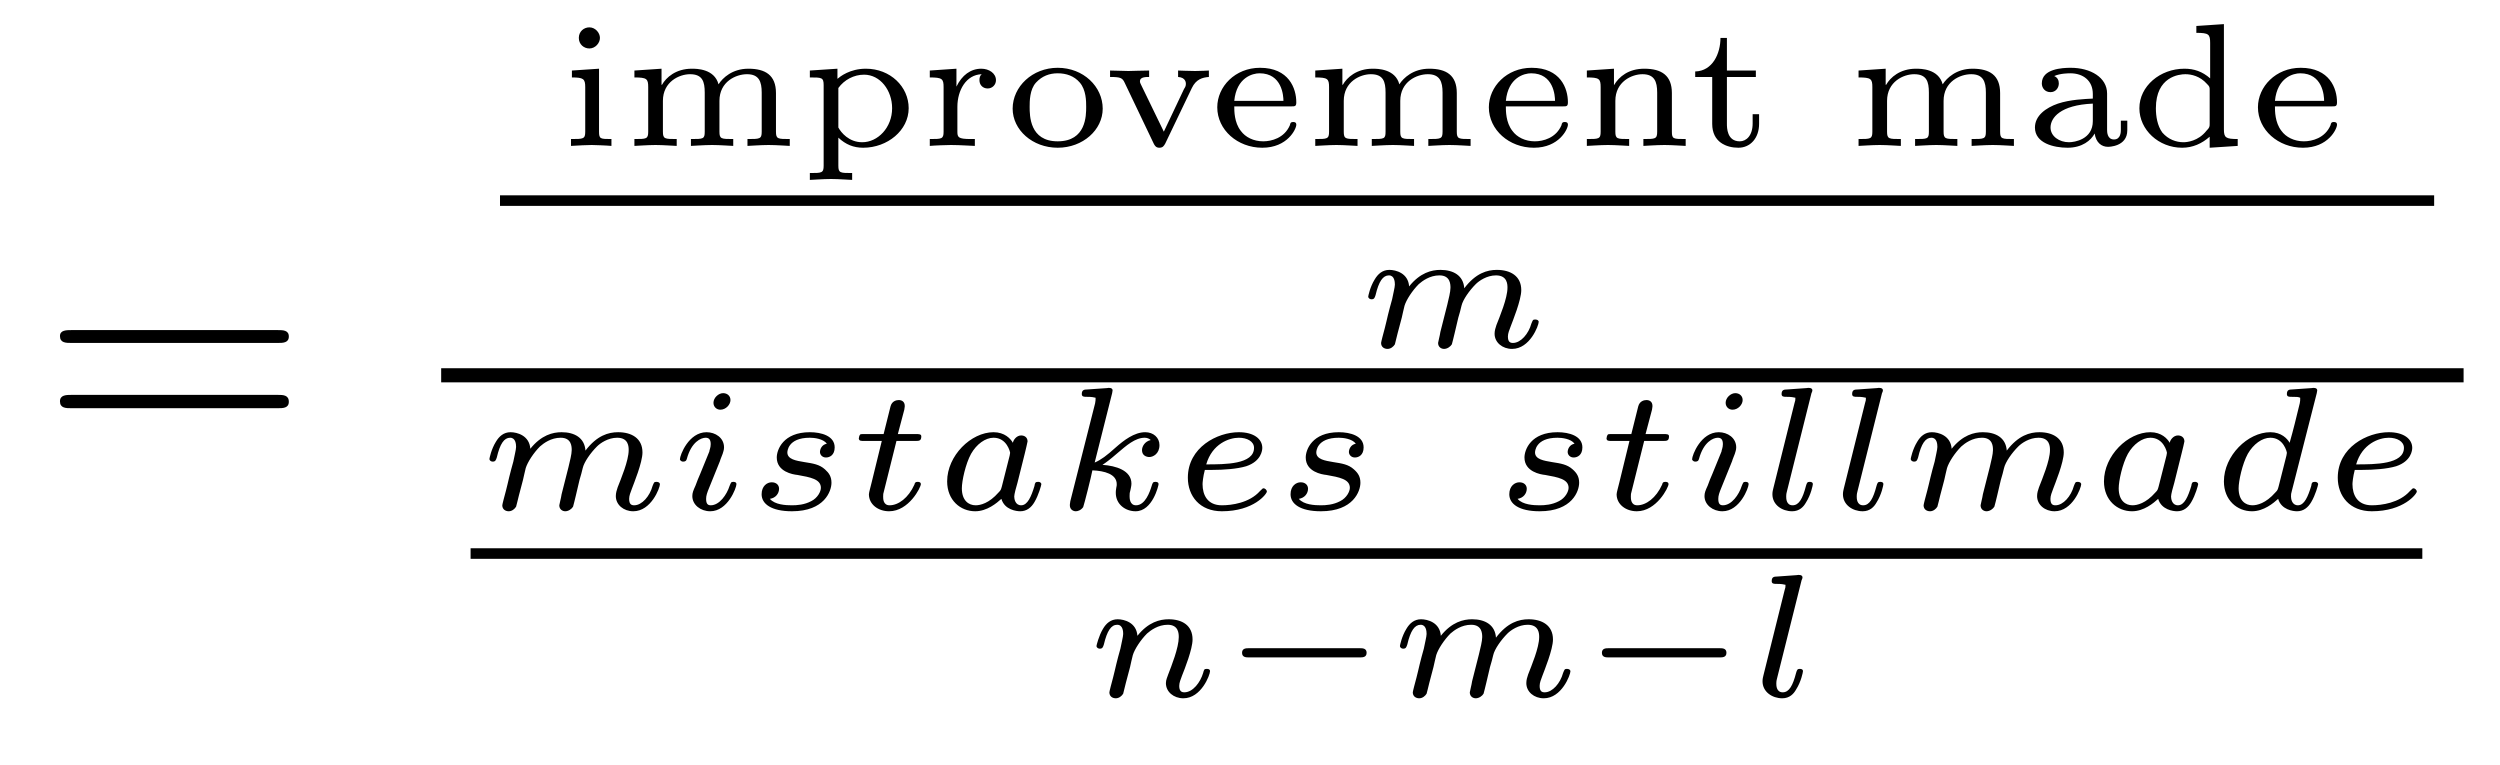 <?xml version='1.0'?>
<!-- This file was generated by dvisvgm 1.9.2 -->
<svg height='26pt' version='1.1' viewBox='0 -26 85 26' width='85pt' xmlns='http://www.w3.org/2000/svg' xmlns:xlink='http://www.w3.org/1999/xlink'>
<g id='page1'>
<g transform='matrix(1 0 0 1 -127 641)'>
<path d='M136.445 -655.34C136.617 -655.34 136.82 -655.34 136.82 -655.559C136.82 -655.777 136.617 -655.777 136.445 -655.777H129.43C129.258 -655.777 129.039 -655.777 129.039 -655.574C129.039 -655.34 129.242 -655.34 129.43 -655.34H136.445ZM136.445 -653.121C136.617 -653.121 136.82 -653.121 136.82 -653.34C136.82 -653.574 136.617 -653.574 136.445 -653.574H129.43C129.258 -653.574 129.039 -653.574 129.039 -653.355C129.039 -653.121 129.242 -653.121 129.43 -653.121H136.445ZM137.516 -651.48' fill-rule='evenodd'/>
<path d='M147.398 -665.711C147.398 -665.883 147.242 -666.07 147.039 -666.07C146.852 -666.07 146.68 -665.93 146.68 -665.711S146.852 -665.352 147.039 -665.352C147.242 -665.352 147.398 -665.539 147.398 -665.711ZM146.445 -664.602V-664.367C146.836 -664.367 146.898 -664.32 146.898 -664.039V-662.523C146.898 -662.273 146.836 -662.273 146.414 -662.273V-662.039C146.586 -662.055 147.055 -662.07 147.117 -662.07C147.18 -662.07 147.633 -662.055 147.789 -662.039V-662.273C147.414 -662.273 147.367 -662.273 147.367 -662.523V-664.664L146.445 -664.602ZM153.383 -663.836C153.383 -664.445 153.023 -664.664 152.445 -664.664C151.898 -664.664 151.57 -664.352 151.43 -664.133C151.289 -664.664 150.68 -664.664 150.523 -664.664C149.977 -664.664 149.648 -664.367 149.508 -664.117H149.492V-664.664L148.57 -664.602V-664.367C148.992 -664.367 149.039 -664.32 149.039 -664.039V-662.523C149.039 -662.273 148.977 -662.273 148.57 -662.273V-662.039C148.617 -662.039 149.023 -662.07 149.289 -662.07C149.555 -662.07 149.945 -662.039 150.008 -662.039V-662.273C149.602 -662.273 149.539 -662.273 149.539 -662.523V-663.57C149.539 -664.227 150.102 -664.477 150.461 -664.477C150.883 -664.477 150.961 -664.227 150.961 -663.852V-662.523C150.961 -662.273 150.914 -662.273 150.492 -662.273V-662.039C150.539 -662.039 150.945 -662.07 151.211 -662.07C151.477 -662.07 151.867 -662.039 151.93 -662.039V-662.273C151.523 -662.273 151.461 -662.273 151.461 -662.523V-663.57C151.461 -664.227 152.023 -664.477 152.398 -664.477C152.805 -664.477 152.898 -664.227 152.898 -663.852V-662.523C152.898 -662.273 152.836 -662.273 152.414 -662.273V-662.039C152.461 -662.039 152.867 -662.07 153.133 -662.07C153.398 -662.07 153.805 -662.039 153.852 -662.039V-662.273C153.445 -662.273 153.383 -662.273 153.383 -662.523V-663.836ZM155.973 -661.117C155.566 -661.117 155.504 -661.117 155.504 -661.367V-662.32C155.754 -662.086 156.02 -661.977 156.348 -661.977C157.176 -661.977 157.895 -662.57 157.895 -663.32C157.895 -664.055 157.269 -664.664 156.441 -664.664C155.895 -664.664 155.566 -664.398 155.473 -664.32V-664.664L154.535 -664.602V-664.367C154.941 -664.367 155.004 -664.367 155.004 -664.102V-661.367C155.004 -661.117 154.941 -661.117 154.535 -661.117V-660.883C154.582 -660.883 154.988 -660.914 155.254 -660.914C155.52 -660.914 155.91 -660.883 155.973 -660.883V-661.117ZM155.504 -664.008C155.707 -664.289 156.035 -664.461 156.379 -664.461C156.926 -664.461 157.332 -663.93 157.332 -663.32C157.332 -662.664 156.848 -662.164 156.316 -662.164C155.863 -662.164 155.598 -662.492 155.504 -662.664V-664.008ZM159.551 -663.367C159.551 -663.93 159.848 -664.461 160.379 -664.477C160.316 -664.43 160.301 -664.352 160.301 -664.273C160.301 -664.117 160.41 -663.992 160.582 -663.992C160.738 -663.992 160.863 -664.117 160.863 -664.273C160.863 -664.508 160.629 -664.664 160.363 -664.664C160.004 -664.664 159.707 -664.445 159.519 -664.055V-664.664L158.613 -664.602V-664.367C159.035 -664.367 159.082 -664.32 159.082 -664.039V-662.523C159.082 -662.273 159.02 -662.273 158.613 -662.273V-662.039C158.769 -662.055 159.207 -662.07 159.332 -662.07C159.645 -662.07 160.051 -662.039 160.145 -662.039V-662.273H160.004C159.566 -662.273 159.551 -662.336 159.551 -662.539V-663.367ZM164.492 -663.305C164.492 -664.055 163.836 -664.695 162.961 -664.695C162.102 -664.695 161.43 -664.055 161.43 -663.305C161.43 -662.586 162.102 -661.977 162.961 -661.977C163.82 -661.977 164.492 -662.586 164.492 -663.305ZM162.961 -662.195C162.008 -662.195 162.008 -663.07 162.008 -663.367C162.008 -663.555 162.008 -663.961 162.227 -664.195C162.43 -664.414 162.68 -664.508 162.961 -664.508C163.258 -664.508 163.523 -664.414 163.711 -664.195C163.93 -663.945 163.93 -663.555 163.93 -663.367C163.93 -663.07 163.93 -662.195 162.961 -662.195ZM164.746 -662.039' fill-rule='evenodd'/>
<path d='M167.523 -664.008C167.664 -664.305 167.883 -664.367 168.102 -664.383V-664.602C168.102 -664.602 167.82 -664.586 167.633 -664.586C167.43 -664.586 167.102 -664.602 167.055 -664.602V-664.383C167.32 -664.367 167.32 -664.18 167.32 -664.148C167.32 -664.07 167.289 -664.023 167.258 -663.977L166.57 -662.523L165.789 -664.133C165.773 -664.164 165.758 -664.195 165.758 -664.242C165.758 -664.383 165.961 -664.383 166.07 -664.383V-664.602C165.867 -664.602 165.43 -664.586 165.367 -664.586C165.242 -664.586 164.883 -664.602 164.742 -664.602V-664.383C165.102 -664.383 165.164 -664.352 165.242 -664.18L166.227 -662.117C166.289 -661.992 166.352 -661.977 166.414 -661.977C166.539 -661.977 166.57 -662.039 166.617 -662.117L167.523 -664.008ZM168.348 -662.039' fill-rule='evenodd'/>
<path d='M170.902 -663.383C171.027 -663.383 171.074 -663.383 171.074 -663.523C171.074 -663.992 170.824 -664.695 169.84 -664.695C168.996 -664.695 168.387 -664.055 168.387 -663.352C168.387 -662.586 169.074 -661.977 169.918 -661.977C170.777 -661.977 171.074 -662.617 171.074 -662.758C171.074 -662.789 171.074 -662.852 170.965 -662.852C170.887 -662.852 170.871 -662.82 170.856 -662.742C170.668 -662.305 170.23 -662.195 169.949 -662.195C169.621 -662.195 169.34 -662.336 169.184 -662.555C168.965 -662.836 168.965 -663.227 168.965 -663.383H170.902ZM168.965 -663.57C169.043 -664.367 169.59 -664.508 169.824 -664.508C170.59 -664.508 170.637 -663.742 170.637 -663.57H168.965ZM176.531 -663.836C176.531 -664.445 176.172 -664.664 175.594 -664.664C175.047 -664.664 174.719 -664.352 174.578 -664.133C174.438 -664.664 173.828 -664.664 173.672 -664.664C173.125 -664.664 172.797 -664.367 172.656 -664.117H172.641V-664.664L171.719 -664.602V-664.367C172.141 -664.367 172.188 -664.32 172.188 -664.039V-662.523C172.188 -662.273 172.125 -662.273 171.719 -662.273V-662.039C171.766 -662.039 172.172 -662.07 172.437 -662.07C172.703 -662.07 173.094 -662.039 173.156 -662.039V-662.273C172.75 -662.273 172.688 -662.273 172.688 -662.523V-663.57C172.688 -664.227 173.25 -664.477 173.609 -664.477C174.031 -664.477 174.109 -664.227 174.109 -663.852V-662.523C174.109 -662.273 174.063 -662.273 173.641 -662.273V-662.039C173.688 -662.039 174.094 -662.07 174.359 -662.07C174.625 -662.07 175.016 -662.039 175.078 -662.039V-662.273C174.672 -662.273 174.609 -662.273 174.609 -662.523V-663.57C174.609 -664.227 175.172 -664.477 175.547 -664.477C175.953 -664.477 176.047 -664.227 176.047 -663.852V-662.523C176.047 -662.273 175.984 -662.273 175.563 -662.273V-662.039C175.609 -662.039 176.016 -662.07 176.281 -662.07C176.547 -662.07 176.953 -662.039 177 -662.039V-662.273C176.594 -662.273 176.531 -662.273 176.531 -662.523V-663.836ZM180.137 -663.383C180.262 -663.383 180.309 -663.383 180.309 -663.523C180.309 -663.992 180.059 -664.695 179.074 -664.695C178.23 -664.695 177.621 -664.055 177.621 -663.352C177.621 -662.586 178.309 -661.977 179.152 -661.977C180.012 -661.977 180.309 -662.617 180.309 -662.758C180.309 -662.789 180.309 -662.852 180.199 -662.852C180.121 -662.852 180.105 -662.82 180.09 -662.742C179.902 -662.305 179.465 -662.195 179.184 -662.195C178.855 -662.195 178.574 -662.336 178.418 -662.555C178.199 -662.836 178.199 -663.227 178.199 -663.383H180.137ZM178.199 -663.57C178.277 -664.367 178.824 -664.508 179.059 -664.508C179.824 -664.508 179.871 -663.742 179.871 -663.57H178.199ZM183.844 -663.836C183.844 -664.43 183.5 -664.664 182.906 -664.664C182.375 -664.664 182.047 -664.398 181.875 -664.102V-664.664L180.953 -664.602V-664.367C181.375 -664.367 181.422 -664.32 181.422 -664.039V-662.523C181.422 -662.273 181.359 -662.273 180.953 -662.273V-662.039C181 -662.039 181.406 -662.07 181.672 -662.07C181.938 -662.07 182.328 -662.039 182.391 -662.039V-662.273C181.984 -662.273 181.922 -662.273 181.922 -662.523V-663.57C181.922 -664.227 182.484 -664.477 182.844 -664.477C183.25 -664.477 183.344 -664.227 183.344 -663.852V-662.523C183.344 -662.273 183.281 -662.273 182.875 -662.273V-662.039C182.922 -662.039 183.312 -662.07 183.594 -662.07C183.859 -662.07 184.25 -662.039 184.313 -662.039V-662.273C183.891 -662.273 183.844 -662.273 183.844 -662.523V-663.836ZM184.656 -662.039' fill-rule='evenodd'/>
<path d='M185.715 -664.383H186.699V-664.602H185.715V-665.711H185.496C185.496 -665.18 185.23 -664.586 184.637 -664.57V-664.383H185.215V-662.789C185.215 -662.164 185.699 -661.977 186.105 -661.977S186.809 -662.305 186.809 -662.789V-663.117H186.59V-662.805C186.59 -662.383 186.371 -662.195 186.152 -662.195C185.715 -662.195 185.715 -662.664 185.715 -662.789V-664.383ZM187.297 -662.039' fill-rule='evenodd'/>
<path d='M195.004 -663.836C195.004 -664.445 194.645 -664.664 194.066 -664.664C193.519 -664.664 193.192 -664.352 193.051 -664.133C192.91 -664.664 192.301 -664.664 192.144 -664.664C191.598 -664.664 191.27 -664.367 191.129 -664.117H191.113V-664.664L190.191 -664.602V-664.367C190.613 -664.367 190.66 -664.32 190.66 -664.039V-662.523C190.66 -662.273 190.598 -662.273 190.191 -662.273V-662.039C190.238 -662.039 190.644 -662.07 190.91 -662.07S191.566 -662.039 191.629 -662.039V-662.273C191.223 -662.273 191.16 -662.273 191.16 -662.523V-663.57C191.16 -664.227 191.723 -664.477 192.082 -664.477C192.504 -664.477 192.582 -664.227 192.582 -663.852V-662.523C192.582 -662.273 192.535 -662.273 192.113 -662.273V-662.039C192.16 -662.039 192.566 -662.07 192.832 -662.07C193.098 -662.07 193.488 -662.039 193.55 -662.039V-662.273C193.145 -662.273 193.082 -662.273 193.082 -662.523V-663.57C193.082 -664.227 193.644 -664.477 194.02 -664.477C194.425 -664.477 194.52 -664.227 194.52 -663.852V-662.523C194.52 -662.273 194.458 -662.273 194.035 -662.273V-662.039C194.082 -662.039 194.489 -662.07 194.754 -662.07C195.019 -662.07 195.426 -662.039 195.473 -662.039V-662.273C195.066 -662.273 195.004 -662.273 195.004 -662.523V-663.836ZM198.641 -663.82C198.641 -664.367 198.078 -664.695 197.406 -664.695C197.125 -664.695 196.422 -664.664 196.422 -664.164C196.422 -664.008 196.531 -663.867 196.718 -663.867C196.891 -663.867 197 -664.008 197 -664.164C197 -664.273 196.954 -664.367 196.843 -664.414C197.047 -664.508 197.344 -664.508 197.39 -664.508C197.828 -664.508 198.156 -664.258 198.156 -663.805V-663.648C197.875 -663.633 197.39 -663.617 196.969 -663.477C196.562 -663.336 196.188 -663.07 196.188 -662.664C196.188 -662.133 196.828 -661.977 197.297 -661.977C197.797 -661.977 198.094 -662.227 198.218 -662.461C198.265 -662.148 198.454 -662.008 198.672 -662.008C198.688 -662.008 199.328 -662.008 199.328 -662.57V-662.898H199.109V-662.586C199.109 -662.523 199.109 -662.258 198.875 -662.258S198.641 -662.523 198.641 -662.586V-663.82ZM198.156 -662.883C198.156 -662.258 197.531 -662.164 197.344 -662.164C197.016 -662.164 196.718 -662.367 196.718 -662.664C196.718 -662.992 197.047 -663.43 198.156 -663.477V-662.883ZM201.676 -666.117V-665.883C202.098 -665.883 202.145 -665.836 202.145 -665.539V-664.336C201.878 -664.57 201.598 -664.664 201.27 -664.664C200.442 -664.664 199.739 -664.07 199.739 -663.32C199.739 -662.586 200.394 -661.977 201.192 -661.977C201.551 -661.977 201.863 -662.117 202.129 -662.352V-661.977L203.082 -662.039V-662.273C202.675 -662.273 202.613 -662.32 202.613 -662.602V-666.18L201.676 -666.117ZM202.129 -662.805C202.129 -662.695 202.129 -662.664 202.02 -662.555C201.738 -662.195 201.348 -662.164 201.239 -662.164C200.988 -662.164 200.723 -662.258 200.52 -662.492C200.347 -662.727 200.3 -663.055 200.3 -663.32C200.3 -664.398 201.097 -664.477 201.301 -664.477C201.504 -664.477 201.8 -664.414 202.036 -664.148C202.129 -664.055 202.129 -664.039 202.129 -663.93V-662.805ZM206.285 -663.383C206.41 -663.383 206.458 -663.383 206.458 -663.523C206.458 -663.992 206.207 -664.695 205.223 -664.695C204.379 -664.695 203.77 -664.055 203.77 -663.352C203.77 -662.586 204.457 -661.977 205.301 -661.977C206.16 -661.977 206.458 -662.617 206.458 -662.758C206.458 -662.789 206.458 -662.852 206.347 -662.852C206.269 -662.852 206.254 -662.82 206.238 -662.742C206.051 -662.305 205.613 -662.195 205.332 -662.195C205.004 -662.195 204.722 -662.336 204.566 -662.555C204.348 -662.836 204.348 -663.227 204.348 -663.383H206.285ZM204.348 -663.57C204.426 -664.367 204.973 -664.508 205.207 -664.508C205.973 -664.508 206.02 -663.742 206.02 -663.57H204.348ZM206.726 -662.039' fill-rule='evenodd'/>
<path d='M144 -660H209.761V-660.359H144'/>
<path d='M175.973 -655.715C175.957 -655.59 175.895 -655.371 175.895 -655.34C175.895 -655.199 176.004 -655.137 176.098 -655.137C176.207 -655.137 176.316 -655.215 176.363 -655.293C176.379 -655.34 176.426 -655.543 176.457 -655.668L176.582 -656.199C176.629 -656.355 176.66 -656.465 176.691 -656.605C176.738 -656.809 176.957 -657.121 177.176 -657.34C177.285 -657.449 177.551 -657.637 177.863 -657.637C178.254 -657.637 178.254 -657.324 178.254 -657.215C178.254 -656.856 177.988 -656.23 177.879 -655.949C177.848 -655.855 177.816 -655.762 177.816 -655.652C177.816 -655.356 178.082 -655.137 178.41 -655.137C179.019 -655.137 179.316 -655.934 179.316 -656.059C179.316 -656.074 179.301 -656.137 179.191 -656.137C179.113 -656.137 179.113 -656.106 179.066 -655.996C178.973 -655.652 178.707 -655.34 178.441 -655.34C178.348 -655.34 178.269 -655.371 178.269 -655.559C178.269 -655.668 178.316 -655.777 178.363 -655.902C178.426 -656.074 178.723 -656.793 178.723 -657.137C178.723 -657.621 178.348 -657.824 177.894 -657.824C177.566 -657.824 177.176 -657.715 176.785 -657.199C176.754 -657.637 176.41 -657.824 175.973 -657.824C175.676 -657.824 175.285 -657.73 174.91 -657.262C174.879 -657.715 174.457 -657.824 174.238 -657.824C174.004 -657.824 173.848 -657.684 173.738 -657.496C173.582 -657.246 173.52 -656.934 173.52 -656.918C173.52 -656.856 173.582 -656.824 173.629 -656.824C173.723 -656.824 173.738 -656.871 173.769 -656.965C173.879 -657.434 174.02 -657.637 174.223 -657.637C174.41 -657.637 174.426 -657.418 174.426 -657.324C174.426 -657.231 174.363 -656.996 174.332 -656.824C174.285 -656.668 174.223 -656.418 174.191 -656.293C174.16 -656.137 174.113 -655.98 174.082 -655.84C174.035 -655.668 173.957 -655.371 173.957 -655.34C173.957 -655.199 174.066 -655.137 174.176 -655.137C174.285 -655.137 174.379 -655.215 174.426 -655.293C174.441 -655.34 174.488 -655.543 174.519 -655.668L174.66 -656.199C174.691 -656.355 174.723 -656.465 174.754 -656.605C174.816 -656.809 175.02 -657.121 175.238 -657.34C175.363 -657.449 175.613 -657.637 175.941 -657.637C176.316 -657.637 176.316 -657.324 176.316 -657.215C176.316 -657.074 176.254 -656.84 176.207 -656.637L175.973 -655.715ZM179.637 -655.199' fill-rule='evenodd'/>
<path d='M142 -654H210.762V-654.48H142'/>
<path d='M146.094 -650.195C146.078 -650.07 146.016 -649.852 146.016 -649.82C146.016 -649.68 146.125 -649.617 146.219 -649.617C146.328 -649.617 146.438 -649.695 146.484 -649.773C146.5 -649.82 146.547 -650.023 146.578 -650.148L146.703 -650.68C146.75 -650.836 146.781 -650.945 146.813 -651.086C146.859 -651.289 147.078 -651.602 147.297 -651.82C147.406 -651.93 147.672 -652.117 147.984 -652.117C148.375 -652.117 148.375 -651.805 148.375 -651.695C148.375 -651.336 148.109 -650.711 148 -650.43C147.969 -650.336 147.938 -650.242 147.938 -650.133C147.938 -649.836 148.203 -649.617 148.531 -649.617C149.141 -649.617 149.438 -650.414 149.438 -650.539C149.438 -650.555 149.422 -650.617 149.313 -650.617C149.234 -650.617 149.234 -650.586 149.187 -650.477C149.094 -650.133 148.828 -649.82 148.563 -649.82C148.469 -649.82 148.391 -649.852 148.391 -650.039C148.391 -650.148 148.437 -650.258 148.484 -650.383C148.547 -650.555 148.844 -651.273 148.844 -651.617C148.844 -652.102 148.469 -652.305 148.016 -652.305C147.687 -652.305 147.297 -652.195 146.906 -651.68C146.875 -652.117 146.531 -652.305 146.094 -652.305C145.797 -652.305 145.406 -652.211 145.031 -651.742C145 -652.195 144.578 -652.305 144.359 -652.305C144.125 -652.305 143.969 -652.164 143.859 -651.977C143.703 -651.727 143.641 -651.414 143.641 -651.398C143.641 -651.336 143.703 -651.305 143.75 -651.305C143.844 -651.305 143.859 -651.352 143.891 -651.445C144 -651.914 144.141 -652.117 144.344 -652.117C144.531 -652.117 144.547 -651.898 144.547 -651.805C144.547 -651.711 144.484 -651.477 144.453 -651.305C144.406 -651.148 144.344 -650.898 144.312 -650.773C144.281 -650.617 144.234 -650.461 144.203 -650.32C144.156 -650.148 144.078 -649.852 144.078 -649.82C144.078 -649.68 144.188 -649.617 144.297 -649.617C144.406 -649.617 144.5 -649.695 144.547 -649.773C144.563 -649.82 144.609 -650.023 144.641 -650.148L144.781 -650.68C144.813 -650.836 144.844 -650.945 144.875 -651.086C144.938 -651.289 145.141 -651.602 145.359 -651.82C145.484 -651.93 145.734 -652.117 146.063 -652.117C146.438 -652.117 146.438 -651.805 146.438 -651.695C146.438 -651.555 146.375 -651.32 146.328 -651.117L146.094 -650.195ZM151.836 -653.398C151.836 -653.539 151.727 -653.633 151.586 -653.633C151.43 -653.633 151.258 -653.477 151.258 -653.305C151.258 -653.164 151.367 -653.07 151.492 -653.07C151.68 -653.07 151.836 -653.242 151.836 -653.398ZM151.477 -651.32C151.492 -651.383 151.555 -651.523 151.57 -651.57C151.586 -651.633 151.617 -651.695 151.617 -651.789C151.617 -652.117 151.32 -652.305 151.023 -652.305C150.414 -652.305 150.117 -651.523 150.117 -651.383C150.117 -651.367 150.148 -651.305 150.227 -651.305C150.305 -651.305 150.336 -651.336 150.352 -651.398C150.508 -651.977 150.836 -652.117 150.992 -652.117C151.117 -652.117 151.164 -652.039 151.164 -651.898C151.164 -651.773 151.117 -651.695 151.117 -651.648L150.805 -650.883C150.727 -650.711 150.727 -650.695 150.648 -650.492C150.57 -650.32 150.539 -650.242 150.539 -650.133C150.539 -649.836 150.82 -649.617 151.148 -649.617C151.742 -649.617 152.039 -650.414 152.039 -650.539C152.039 -650.555 152.039 -650.617 151.93 -650.617C151.852 -650.617 151.852 -650.586 151.805 -650.477C151.711 -650.18 151.461 -649.82 151.164 -649.82C151.055 -649.82 151.008 -649.883 151.008 -650.039C151.008 -650.148 151.039 -650.242 151.117 -650.43L151.477 -651.32ZM155.113 -651.914C154.941 -651.883 154.879 -651.727 154.879 -651.633C154.879 -651.539 154.957 -651.445 155.082 -651.445C155.207 -651.445 155.379 -651.523 155.379 -651.789C155.379 -652.18 154.926 -652.305 154.535 -652.305C153.629 -652.305 153.41 -651.711 153.41 -651.445C153.41 -650.961 153.957 -650.867 154.113 -650.852C154.551 -650.773 154.91 -650.711 154.91 -650.414C154.91 -650.289 154.801 -650.07 154.582 -649.961C154.348 -649.836 154.098 -649.82 153.926 -649.82C153.723 -649.82 153.348 -649.836 153.176 -650.039C153.379 -650.07 153.488 -650.227 153.488 -650.383C153.488 -650.508 153.395 -650.602 153.238 -650.602C153.082 -650.602 152.895 -650.477 152.895 -650.195C152.895 -649.867 153.223 -649.617 153.926 -649.617C155.035 -649.617 155.27 -650.305 155.27 -650.586C155.27 -650.789 155.191 -650.914 155.051 -651.039C154.863 -651.211 154.644 -651.242 154.348 -651.289C154.066 -651.336 153.77 -651.383 153.77 -651.617C153.77 -651.633 153.77 -652.117 154.535 -652.117C154.676 -652.117 154.988 -652.086 155.113 -651.914ZM157.48 -652.008H158.121C158.246 -652.008 158.324 -652.008 158.324 -652.164C158.324 -652.242 158.246 -652.242 158.137 -652.242H157.527L157.746 -653.07C157.762 -653.164 157.762 -653.195 157.762 -653.195C157.762 -653.352 157.652 -653.398 157.559 -653.398C157.48 -653.398 157.324 -653.367 157.277 -653.18L157.043 -652.242H156.402C156.277 -652.242 156.277 -652.242 156.246 -652.227C156.215 -652.195 156.199 -652.117 156.199 -652.086C156.215 -652.008 156.262 -652.008 156.387 -652.008H156.981L156.637 -650.602C156.606 -650.461 156.543 -650.258 156.543 -650.195C156.543 -649.852 156.855 -649.617 157.23 -649.617C157.902 -649.617 158.309 -650.43 158.309 -650.539C158.309 -650.555 158.309 -650.617 158.199 -650.617C158.121 -650.617 158.106 -650.586 158.09 -650.523C157.887 -650.07 157.543 -649.82 157.246 -649.82C157.027 -649.82 157.027 -650.039 157.027 -650.117S157.027 -650.211 157.059 -650.32L157.48 -652.008ZM161.844 -651.586C161.875 -651.727 161.937 -651.961 161.937 -651.992C161.937 -652.133 161.828 -652.195 161.719 -652.195C161.562 -652.195 161.453 -652.039 161.438 -651.945C161.359 -652.086 161.156 -652.305 160.781 -652.305C160.016 -652.305 159.203 -651.508 159.203 -650.633C159.203 -649.992 159.656 -649.617 160.156 -649.617C160.563 -649.617 160.891 -649.898 161.047 -650.039C161.156 -649.664 161.562 -649.617 161.688 -649.617C161.906 -649.617 162.063 -649.742 162.172 -649.93C162.312 -650.164 162.406 -650.508 162.406 -650.539C162.406 -650.555 162.391 -650.617 162.297 -650.617C162.203 -650.617 162.188 -650.586 162.172 -650.477C162.063 -650.117 161.937 -649.82 161.719 -649.82C161.516 -649.82 161.484 -650.039 161.484 -650.117S161.547 -650.43 161.594 -650.586L161.844 -651.586ZM161.063 -650.461C161.031 -650.352 161.031 -650.336 160.953 -650.258C160.625 -649.883 160.328 -649.82 160.172 -649.82C159.938 -649.82 159.703 -649.977 159.703 -650.398C159.703 -650.648 159.828 -651.227 160.016 -651.57C160.203 -651.898 160.5 -652.117 160.781 -652.117C161.234 -652.117 161.344 -651.633 161.344 -651.602L161.328 -651.508L161.063 -650.461ZM164.813 -653.633C164.813 -653.664 164.828 -653.695 164.828 -653.727C164.828 -653.82 164.703 -653.82 164.641 -653.805L163.969 -653.758C163.859 -653.758 163.781 -653.742 163.781 -653.602C163.781 -653.508 163.859 -653.508 163.953 -653.508C164.141 -653.508 164.172 -653.492 164.25 -653.477C164.25 -653.398 164.25 -653.383 164.234 -653.289L163.391 -649.961C163.375 -649.867 163.375 -649.836 163.375 -649.82C163.375 -649.68 163.484 -649.617 163.578 -649.617C163.641 -649.617 163.75 -649.648 163.828 -649.758C163.859 -649.836 164.109 -650.82 164.141 -651.008C164.547 -650.992 164.969 -650.883 164.969 -650.539C164.969 -650.508 164.969 -650.477 164.953 -650.414C164.937 -650.32 164.937 -650.289 164.937 -650.242C164.937 -649.852 165.266 -649.617 165.609 -649.617C166.188 -649.617 166.391 -650.492 166.391 -650.539C166.391 -650.555 166.391 -650.617 166.281 -650.617C166.203 -650.617 166.188 -650.586 166.156 -650.477C166.094 -650.273 165.938 -649.82 165.625 -649.82C165.406 -649.82 165.406 -650.07 165.406 -650.133C165.406 -650.227 165.406 -650.242 165.438 -650.352C165.438 -650.367 165.469 -650.477 165.469 -650.555C165.469 -651.008 164.937 -651.164 164.484 -651.195C164.625 -651.289 164.75 -651.383 164.984 -651.586C165.297 -651.852 165.594 -652.117 165.922 -652.117C166 -652.117 166.078 -652.086 166.125 -652.039C165.922 -651.992 165.828 -651.82 165.828 -651.695C165.828 -651.508 165.984 -651.461 166.078 -651.461C166.203 -651.461 166.422 -651.57 166.422 -651.867C166.422 -652.117 166.219 -652.305 165.938 -652.305C165.563 -652.305 165.203 -652.023 164.937 -651.789C164.625 -651.508 164.438 -651.367 164.219 -651.273L164.813 -653.633ZM166.785 -649.68' fill-rule='evenodd'/>
<path d='M168.215 -651.023C168.606 -651.023 169.059 -651.055 169.371 -651.148C169.887 -651.32 169.918 -651.695 169.918 -651.773C169.918 -652.07 169.637 -652.305 169.121 -652.305C168.387 -652.305 167.387 -651.789 167.387 -650.758C167.387 -650.133 167.793 -649.617 168.543 -649.617C169.637 -649.617 170.074 -650.211 170.074 -650.289C170.074 -650.336 170.012 -650.398 169.965 -650.398C169.934 -650.398 169.934 -650.398 169.84 -650.305C169.48 -649.898 168.871 -649.82 168.543 -649.82C168.059 -649.82 167.887 -650.164 167.887 -650.539C167.887 -650.586 167.902 -650.789 167.965 -651.023H168.215ZM168.012 -651.211C168.215 -651.914 168.793 -652.117 169.121 -652.117C169.402 -652.117 169.637 -651.992 169.637 -651.773C169.637 -651.211 168.652 -651.211 168.012 -651.211ZM173.098 -651.914C172.926 -651.883 172.863 -651.727 172.863 -651.633C172.863 -651.539 172.941 -651.445 173.066 -651.445S173.363 -651.523 173.363 -651.789C173.363 -652.18 172.91 -652.305 172.52 -652.305C171.613 -652.305 171.395 -651.711 171.395 -651.445C171.395 -650.961 171.941 -650.867 172.098 -650.852C172.535 -650.773 172.895 -650.711 172.895 -650.414C172.895 -650.289 172.785 -650.07 172.566 -649.961C172.332 -649.836 172.082 -649.82 171.91 -649.82C171.707 -649.82 171.332 -649.836 171.16 -650.039C171.363 -650.07 171.473 -650.227 171.473 -650.383C171.473 -650.508 171.379 -650.602 171.223 -650.602C171.066 -650.602 170.879 -650.477 170.879 -650.195C170.879 -649.867 171.207 -649.617 171.91 -649.617C173.019 -649.617 173.254 -650.305 173.254 -650.586C173.254 -650.789 173.176 -650.914 173.035 -651.039C172.848 -651.211 172.629 -651.242 172.332 -651.289C172.051 -651.336 171.754 -651.383 171.754 -651.617C171.754 -651.633 171.754 -652.117 172.52 -652.117C172.66 -652.117 172.973 -652.086 173.098 -651.914ZM173.856 -649.68' fill-rule='evenodd'/>
<path d='M180.535 -651.914C180.363 -651.883 180.301 -651.727 180.301 -651.633C180.301 -651.539 180.379 -651.445 180.504 -651.445C180.629 -651.445 180.801 -651.523 180.801 -651.789C180.801 -652.18 180.348 -652.305 179.957 -652.305C179.051 -652.305 178.832 -651.711 178.832 -651.445C178.832 -650.961 179.379 -650.867 179.535 -650.852C179.973 -650.773 180.332 -650.711 180.332 -650.414C180.332 -650.289 180.223 -650.07 180.004 -649.961C179.769 -649.836 179.52 -649.82 179.348 -649.82C179.145 -649.82 178.77 -649.836 178.598 -650.039C178.801 -650.07 178.91 -650.227 178.91 -650.383C178.91 -650.508 178.816 -650.602 178.66 -650.602S178.316 -650.477 178.316 -650.195C178.316 -649.867 178.644 -649.617 179.348 -649.617C180.457 -649.617 180.691 -650.305 180.691 -650.586C180.691 -650.789 180.613 -650.914 180.473 -651.039C180.285 -651.211 180.066 -651.242 179.769 -651.289C179.488 -651.336 179.191 -651.383 179.191 -651.617C179.191 -651.633 179.191 -652.117 179.957 -652.117C180.098 -652.117 180.41 -652.086 180.535 -651.914ZM182.902 -652.008H183.543C183.668 -652.008 183.746 -652.008 183.746 -652.164C183.746 -652.242 183.668 -652.242 183.559 -652.242H182.949L183.168 -653.07C183.184 -653.164 183.184 -653.195 183.184 -653.195C183.184 -653.352 183.074 -653.398 182.98 -653.398C182.902 -653.398 182.746 -653.367 182.699 -653.18L182.465 -652.242H181.824C181.699 -652.242 181.699 -652.242 181.668 -652.227C181.637 -652.195 181.621 -652.117 181.621 -652.086C181.637 -652.008 181.684 -652.008 181.809 -652.008H182.402L182.059 -650.602C182.027 -650.461 181.965 -650.258 181.965 -650.195C181.965 -649.852 182.277 -649.617 182.652 -649.617C183.324 -649.617 183.73 -650.43 183.73 -650.539C183.73 -650.555 183.73 -650.617 183.621 -650.617C183.543 -650.617 183.527 -650.586 183.512 -650.523C183.309 -650.07 182.965 -649.82 182.668 -649.82C182.449 -649.82 182.449 -650.039 182.449 -650.117S182.449 -650.211 182.481 -650.32L182.902 -652.008ZM186.25 -653.398C186.25 -653.539 186.141 -653.633 186 -653.633C185.844 -653.633 185.672 -653.477 185.672 -653.305C185.672 -653.164 185.781 -653.07 185.906 -653.07C186.094 -653.07 186.25 -653.242 186.25 -653.398ZM185.891 -651.32C185.906 -651.383 185.969 -651.523 185.984 -651.57C186 -651.633 186.031 -651.695 186.031 -651.789C186.031 -652.117 185.734 -652.305 185.438 -652.305C184.828 -652.305 184.531 -651.523 184.531 -651.383C184.531 -651.367 184.563 -651.305 184.641 -651.305C184.719 -651.305 184.75 -651.336 184.766 -651.398C184.922 -651.977 185.25 -652.117 185.406 -652.117C185.531 -652.117 185.578 -652.039 185.578 -651.898C185.578 -651.773 185.531 -651.695 185.531 -651.648L185.219 -650.883C185.141 -650.711 185.141 -650.695 185.063 -650.492C184.984 -650.32 184.953 -650.242 184.953 -650.133C184.953 -649.836 185.234 -649.617 185.562 -649.617C186.156 -649.617 186.453 -650.414 186.453 -650.539C186.453 -650.555 186.453 -650.617 186.344 -650.617C186.266 -650.617 186.266 -650.586 186.219 -650.477C186.125 -650.18 185.875 -649.82 185.578 -649.82C185.469 -649.82 185.422 -649.883 185.422 -650.039C185.422 -650.148 185.453 -650.242 185.531 -650.43L185.891 -651.32ZM188.59 -653.633C188.605 -653.664 188.621 -653.695 188.621 -653.727C188.621 -653.82 188.496 -653.82 188.418 -653.805L187.762 -653.758C187.652 -653.758 187.574 -653.742 187.574 -653.602C187.574 -653.508 187.652 -653.508 187.746 -653.508C187.918 -653.508 187.965 -653.492 188.043 -653.477C188.043 -653.398 188.043 -653.383 188.012 -653.289L187.293 -650.398C187.277 -650.336 187.262 -650.273 187.262 -650.195C187.262 -649.836 187.59 -649.617 187.934 -649.617C188.184 -649.617 188.324 -649.773 188.402 -649.914C188.574 -650.18 188.637 -650.508 188.637 -650.539C188.637 -650.555 188.637 -650.617 188.527 -650.617C188.449 -650.617 188.434 -650.586 188.402 -650.477C188.293 -650.055 188.168 -649.82 187.949 -649.82C187.731 -649.82 187.731 -650.055 187.731 -650.117C187.731 -650.211 187.746 -650.258 187.762 -650.32L188.59 -653.633ZM190.988 -653.633C191.004 -653.664 191.019 -653.695 191.019 -653.727C191.019 -653.82 190.895 -653.82 190.816 -653.805L190.16 -653.758C190.051 -653.758 189.973 -653.742 189.973 -653.602C189.973 -653.508 190.051 -653.508 190.145 -653.508C190.316 -653.508 190.363 -653.492 190.441 -653.477C190.441 -653.398 190.441 -653.383 190.41 -653.289L189.691 -650.398C189.676 -650.336 189.66 -650.273 189.66 -650.195C189.66 -649.836 189.988 -649.617 190.332 -649.617C190.582 -649.617 190.723 -649.773 190.801 -649.914C190.973 -650.18 191.035 -650.508 191.035 -650.539C191.035 -650.555 191.035 -650.617 190.926 -650.617C190.848 -650.617 190.832 -650.586 190.801 -650.477C190.691 -650.055 190.566 -649.82 190.348 -649.82C190.129 -649.82 190.129 -650.055 190.129 -650.117C190.129 -650.211 190.145 -650.258 190.16 -650.32L190.988 -653.633ZM194.418 -650.195C194.402 -650.07 194.34 -649.852 194.34 -649.82C194.34 -649.68 194.449 -649.617 194.543 -649.617C194.652 -649.617 194.761 -649.695 194.808 -649.773C194.825 -649.82 194.872 -650.023 194.903 -650.148L195.028 -650.68C195.074 -650.836 195.106 -650.945 195.137 -651.086C195.184 -651.289 195.402 -651.602 195.622 -651.82C195.731 -651.93 195.996 -652.117 196.309 -652.117C196.699 -652.117 196.699 -651.805 196.699 -651.695C196.699 -651.336 196.434 -650.711 196.325 -650.43C196.292 -650.336 196.261 -650.242 196.261 -650.133C196.261 -649.836 196.528 -649.617 196.855 -649.617C197.465 -649.617 197.761 -650.414 197.761 -650.539C197.761 -650.555 197.746 -650.617 197.636 -650.617C197.558 -650.617 197.558 -650.586 197.512 -650.477C197.418 -650.133 197.153 -649.82 196.886 -649.82C196.793 -649.82 196.715 -649.852 196.715 -650.039C196.715 -650.148 196.762 -650.258 196.808 -650.383C196.871 -650.555 197.168 -651.273 197.168 -651.617C197.168 -652.102 196.793 -652.305 196.34 -652.305C196.012 -652.305 195.622 -652.195 195.23 -651.68C195.199 -652.117 194.856 -652.305 194.418 -652.305C194.122 -652.305 193.73 -652.211 193.356 -651.742C193.325 -652.195 192.902 -652.305 192.684 -652.305C192.449 -652.305 192.293 -652.164 192.184 -651.977C192.028 -651.727 191.965 -651.414 191.965 -651.398C191.965 -651.336 192.028 -651.305 192.074 -651.305C192.168 -651.305 192.184 -651.352 192.215 -651.445C192.324 -651.914 192.464 -652.117 192.668 -652.117C192.856 -652.117 192.871 -651.898 192.871 -651.805C192.871 -651.711 192.809 -651.477 192.778 -651.305C192.731 -651.148 192.668 -650.898 192.637 -650.773C192.606 -650.617 192.558 -650.461 192.527 -650.32C192.48 -650.148 192.402 -649.852 192.402 -649.82C192.402 -649.68 192.511 -649.617 192.622 -649.617C192.731 -649.617 192.824 -649.695 192.871 -649.773C192.887 -649.82 192.934 -650.023 192.965 -650.148L193.105 -650.68C193.136 -650.836 193.168 -650.945 193.199 -651.086C193.261 -651.289 193.465 -651.602 193.684 -651.82C193.808 -651.93 194.058 -652.117 194.387 -652.117C194.761 -652.117 194.761 -651.805 194.761 -651.695C194.761 -651.555 194.699 -651.32 194.652 -651.117L194.418 -650.195ZM201.175 -651.586C201.208 -651.727 201.27 -651.961 201.27 -651.992C201.27 -652.133 201.16 -652.195 201.05 -652.195C200.894 -652.195 200.785 -652.039 200.77 -651.945C200.692 -652.086 200.489 -652.305 200.113 -652.305C199.348 -652.305 198.535 -651.508 198.535 -650.633C198.535 -649.992 198.989 -649.617 199.488 -649.617C199.895 -649.617 200.222 -649.898 200.378 -650.039C200.489 -649.664 200.894 -649.617 201.019 -649.617C201.239 -649.617 201.395 -649.742 201.504 -649.93C201.644 -650.164 201.738 -650.508 201.738 -650.539C201.738 -650.555 201.722 -650.617 201.629 -650.617C201.535 -650.617 201.52 -650.586 201.504 -650.477C201.395 -650.117 201.27 -649.82 201.05 -649.82C200.848 -649.82 200.816 -650.039 200.816 -650.117S200.879 -650.43 200.926 -650.586L201.175 -651.586ZM200.394 -650.461C200.363 -650.352 200.363 -650.336 200.285 -650.258C199.957 -649.883 199.66 -649.82 199.504 -649.82C199.27 -649.82 199.036 -649.977 199.036 -650.398C199.036 -650.648 199.16 -651.227 199.348 -651.57C199.535 -651.898 199.832 -652.117 200.113 -652.117C200.567 -652.117 200.676 -651.633 200.676 -651.602L200.66 -651.508L200.394 -650.461ZM205.77 -653.633C205.77 -653.664 205.786 -653.695 205.786 -653.727C205.786 -653.82 205.66 -653.82 205.597 -653.805L204.925 -653.758C204.832 -653.758 204.754 -653.742 204.754 -653.602C204.754 -653.508 204.832 -653.508 204.91 -653.508C205.098 -653.508 205.129 -653.508 205.207 -653.477C205.207 -653.383 205.207 -653.367 205.192 -653.289C205.067 -652.773 204.973 -652.383 204.847 -651.945C204.769 -652.086 204.566 -652.305 204.192 -652.305C203.425 -652.305 202.613 -651.508 202.613 -650.633C202.613 -649.992 203.066 -649.617 203.567 -649.617C203.972 -649.617 204.301 -649.898 204.457 -650.039C204.566 -649.664 204.973 -649.617 205.098 -649.617C205.316 -649.617 205.472 -649.742 205.582 -649.93C205.723 -650.164 205.817 -650.508 205.817 -650.539C205.817 -650.555 205.801 -650.617 205.708 -650.617C205.613 -650.617 205.597 -650.586 205.582 -650.477C205.472 -650.117 205.348 -649.82 205.129 -649.82C204.925 -649.82 204.894 -650.039 204.894 -650.117S204.894 -650.211 204.925 -650.32L205.77 -653.633ZM204.473 -650.461C204.442 -650.352 204.442 -650.336 204.364 -650.258C204.035 -649.883 203.738 -649.82 203.582 -649.82C203.347 -649.82 203.113 -649.977 203.113 -650.398C203.113 -650.648 203.238 -651.227 203.425 -651.57C203.614 -651.898 203.91 -652.117 204.192 -652.117C204.644 -652.117 204.754 -651.633 204.754 -651.602L204.738 -651.508L204.473 -650.461ZM207.312 -651.023C207.703 -651.023 208.157 -651.055 208.469 -651.148C208.985 -651.32 209.016 -651.695 209.016 -651.773C209.016 -652.07 208.734 -652.305 208.219 -652.305C207.485 -652.305 206.484 -651.789 206.484 -650.758C206.484 -650.133 206.891 -649.617 207.641 -649.617C208.734 -649.617 209.172 -650.211 209.172 -650.289C209.172 -650.336 209.11 -650.398 209.063 -650.398C209.032 -650.398 209.032 -650.398 208.938 -650.305C208.578 -649.898 207.968 -649.82 207.641 -649.82C207.156 -649.82 206.984 -650.164 206.984 -650.539C206.984 -650.586 207 -650.789 207.062 -651.023H207.312ZM207.109 -651.211C207.312 -651.914 207.89 -652.117 208.219 -652.117C208.5 -652.117 208.734 -651.992 208.734 -651.773C208.734 -651.211 207.75 -651.211 207.109 -651.211ZM209.477 -649.68' fill-rule='evenodd'/>
<path d='M143 -648H209.359V-648.359H143'/>
<path d='M165.672 -645.383C165.641 -645.836 165.219 -645.945 165 -645.945C164.766 -645.945 164.609 -645.805 164.5 -645.617C164.359 -645.383 164.281 -645.055 164.281 -645.039C164.281 -644.977 164.344 -644.945 164.391 -644.945C164.484 -644.945 164.5 -644.992 164.531 -645.086C164.641 -645.555 164.781 -645.758 164.984 -645.758S165.188 -645.508 165.188 -645.445C165.188 -645.352 165.125 -645.117 165.094 -644.945C165.047 -644.789 164.984 -644.539 164.953 -644.414C164.922 -644.258 164.875 -644.102 164.844 -643.961C164.797 -643.789 164.719 -643.492 164.719 -643.461C164.719 -643.32 164.828 -643.258 164.937 -643.258C165.047 -643.258 165.141 -643.336 165.188 -643.414C165.203 -643.461 165.25 -643.664 165.281 -643.789L165.422 -644.32C165.453 -644.477 165.484 -644.586 165.516 -644.727C165.578 -644.93 165.781 -645.242 166 -645.461C166.125 -645.57 166.375 -645.758 166.703 -645.758C167.078 -645.758 167.078 -645.445 167.078 -645.336C167.078 -644.977 166.828 -644.352 166.719 -644.07C166.688 -643.977 166.641 -643.883 166.641 -643.773C166.641 -643.477 166.906 -643.258 167.234 -643.258C167.844 -643.258 168.141 -644.055 168.141 -644.18C168.141 -644.195 168.141 -644.258 168.031 -644.258C167.937 -644.258 167.937 -644.227 167.906 -644.117C167.813 -643.805 167.562 -643.461 167.266 -643.461C167.141 -643.461 167.094 -643.539 167.094 -643.68C167.094 -643.789 167.141 -643.898 167.187 -644.023C167.281 -644.258 167.547 -644.93 167.547 -645.258C167.547 -645.742 167.187 -645.945 166.734 -645.945C166.437 -645.945 166.047 -645.852 165.672 -645.383ZM168.48 -643.32' fill-rule='evenodd'/>
<path d='M173.23 -644.648C173.324 -644.648 173.465 -644.648 173.465 -644.805C173.465 -644.961 173.324 -644.961 173.23 -644.961H169.465C169.371 -644.961 169.23 -644.961 169.23 -644.805C169.23 -644.648 169.371 -644.648 169.465 -644.648H173.23ZM174.238 -643.32' fill-rule='evenodd'/>
<path d='M177.051 -643.836C177.035 -643.711 176.973 -643.492 176.973 -643.461C176.973 -643.32 177.082 -643.258 177.176 -643.258C177.285 -643.258 177.395 -643.336 177.441 -643.414C177.457 -643.461 177.504 -643.664 177.535 -643.789L177.66 -644.32C177.707 -644.477 177.738 -644.586 177.77 -644.727C177.816 -644.93 178.035 -645.242 178.254 -645.461C178.363 -645.57 178.629 -645.758 178.941 -645.758C179.332 -645.758 179.332 -645.445 179.332 -645.336C179.332 -644.977 179.066 -644.352 178.957 -644.07C178.926 -643.977 178.895 -643.883 178.895 -643.773C178.895 -643.477 179.16 -643.258 179.488 -643.258C180.098 -643.258 180.395 -644.055 180.395 -644.18C180.395 -644.195 180.379 -644.258 180.27 -644.258C180.191 -644.258 180.191 -644.227 180.144 -644.117C180.051 -643.773 179.785 -643.461 179.52 -643.461C179.426 -643.461 179.348 -643.492 179.348 -643.68C179.348 -643.789 179.394 -643.898 179.441 -644.023C179.504 -644.195 179.801 -644.914 179.801 -645.258C179.801 -645.742 179.426 -645.945 178.973 -645.945C178.644 -645.945 178.254 -645.836 177.863 -645.32C177.832 -645.758 177.488 -645.945 177.051 -645.945C176.754 -645.945 176.363 -645.852 175.988 -645.383C175.957 -645.836 175.535 -645.945 175.316 -645.945C175.082 -645.945 174.926 -645.805 174.816 -645.617C174.66 -645.367 174.598 -645.055 174.598 -645.039C174.598 -644.977 174.66 -644.945 174.707 -644.945C174.801 -644.945 174.816 -644.992 174.848 -645.086C174.957 -645.555 175.098 -645.758 175.301 -645.758C175.488 -645.758 175.504 -645.539 175.504 -645.445C175.504 -645.352 175.441 -645.117 175.41 -644.945C175.363 -644.789 175.301 -644.539 175.269 -644.414C175.238 -644.258 175.191 -644.102 175.16 -643.961C175.113 -643.789 175.035 -643.492 175.035 -643.461C175.035 -643.32 175.145 -643.258 175.254 -643.258C175.363 -643.258 175.457 -643.336 175.504 -643.414C175.52 -643.461 175.566 -643.664 175.598 -643.789L175.738 -644.32C175.77 -644.477 175.801 -644.586 175.832 -644.727C175.895 -644.93 176.098 -645.242 176.316 -645.461C176.441 -645.57 176.691 -645.758 177.02 -645.758C177.395 -645.758 177.395 -645.445 177.395 -645.336C177.395 -645.195 177.332 -644.961 177.285 -644.758L177.051 -643.836ZM180.715 -643.32' fill-rule='evenodd'/>
<path d='M185.465 -644.648C185.559 -644.648 185.699 -644.648 185.699 -644.805C185.699 -644.961 185.559 -644.961 185.465 -644.961H181.699C181.605 -644.961 181.465 -644.961 181.465 -644.805C181.465 -644.648 181.605 -644.648 181.699 -644.648H185.465ZM186.473 -643.32' fill-rule='evenodd'/>
<path d='M188.254 -647.273C188.27 -647.305 188.285 -647.336 188.285 -647.367C188.285 -647.461 188.16 -647.461 188.082 -647.445L187.426 -647.398C187.316 -647.398 187.238 -647.383 187.238 -647.242C187.238 -647.148 187.316 -647.148 187.41 -647.148C187.582 -647.148 187.629 -647.133 187.707 -647.117C187.707 -647.039 187.707 -647.023 187.676 -646.93L186.957 -644.039C186.941 -643.977 186.926 -643.914 186.926 -643.836C186.926 -643.477 187.254 -643.258 187.598 -643.258C187.848 -643.258 187.988 -643.414 188.066 -643.555C188.238 -643.82 188.301 -644.148 188.301 -644.18C188.301 -644.195 188.301 -644.258 188.191 -644.258C188.113 -644.258 188.098 -644.227 188.066 -644.117C187.957 -643.695 187.832 -643.461 187.613 -643.461C187.395 -643.461 187.395 -643.695 187.395 -643.758C187.395 -643.852 187.41 -643.898 187.426 -643.961L188.254 -647.273ZM188.871 -643.32' fill-rule='evenodd'/>
</g>
</g>
</svg>
